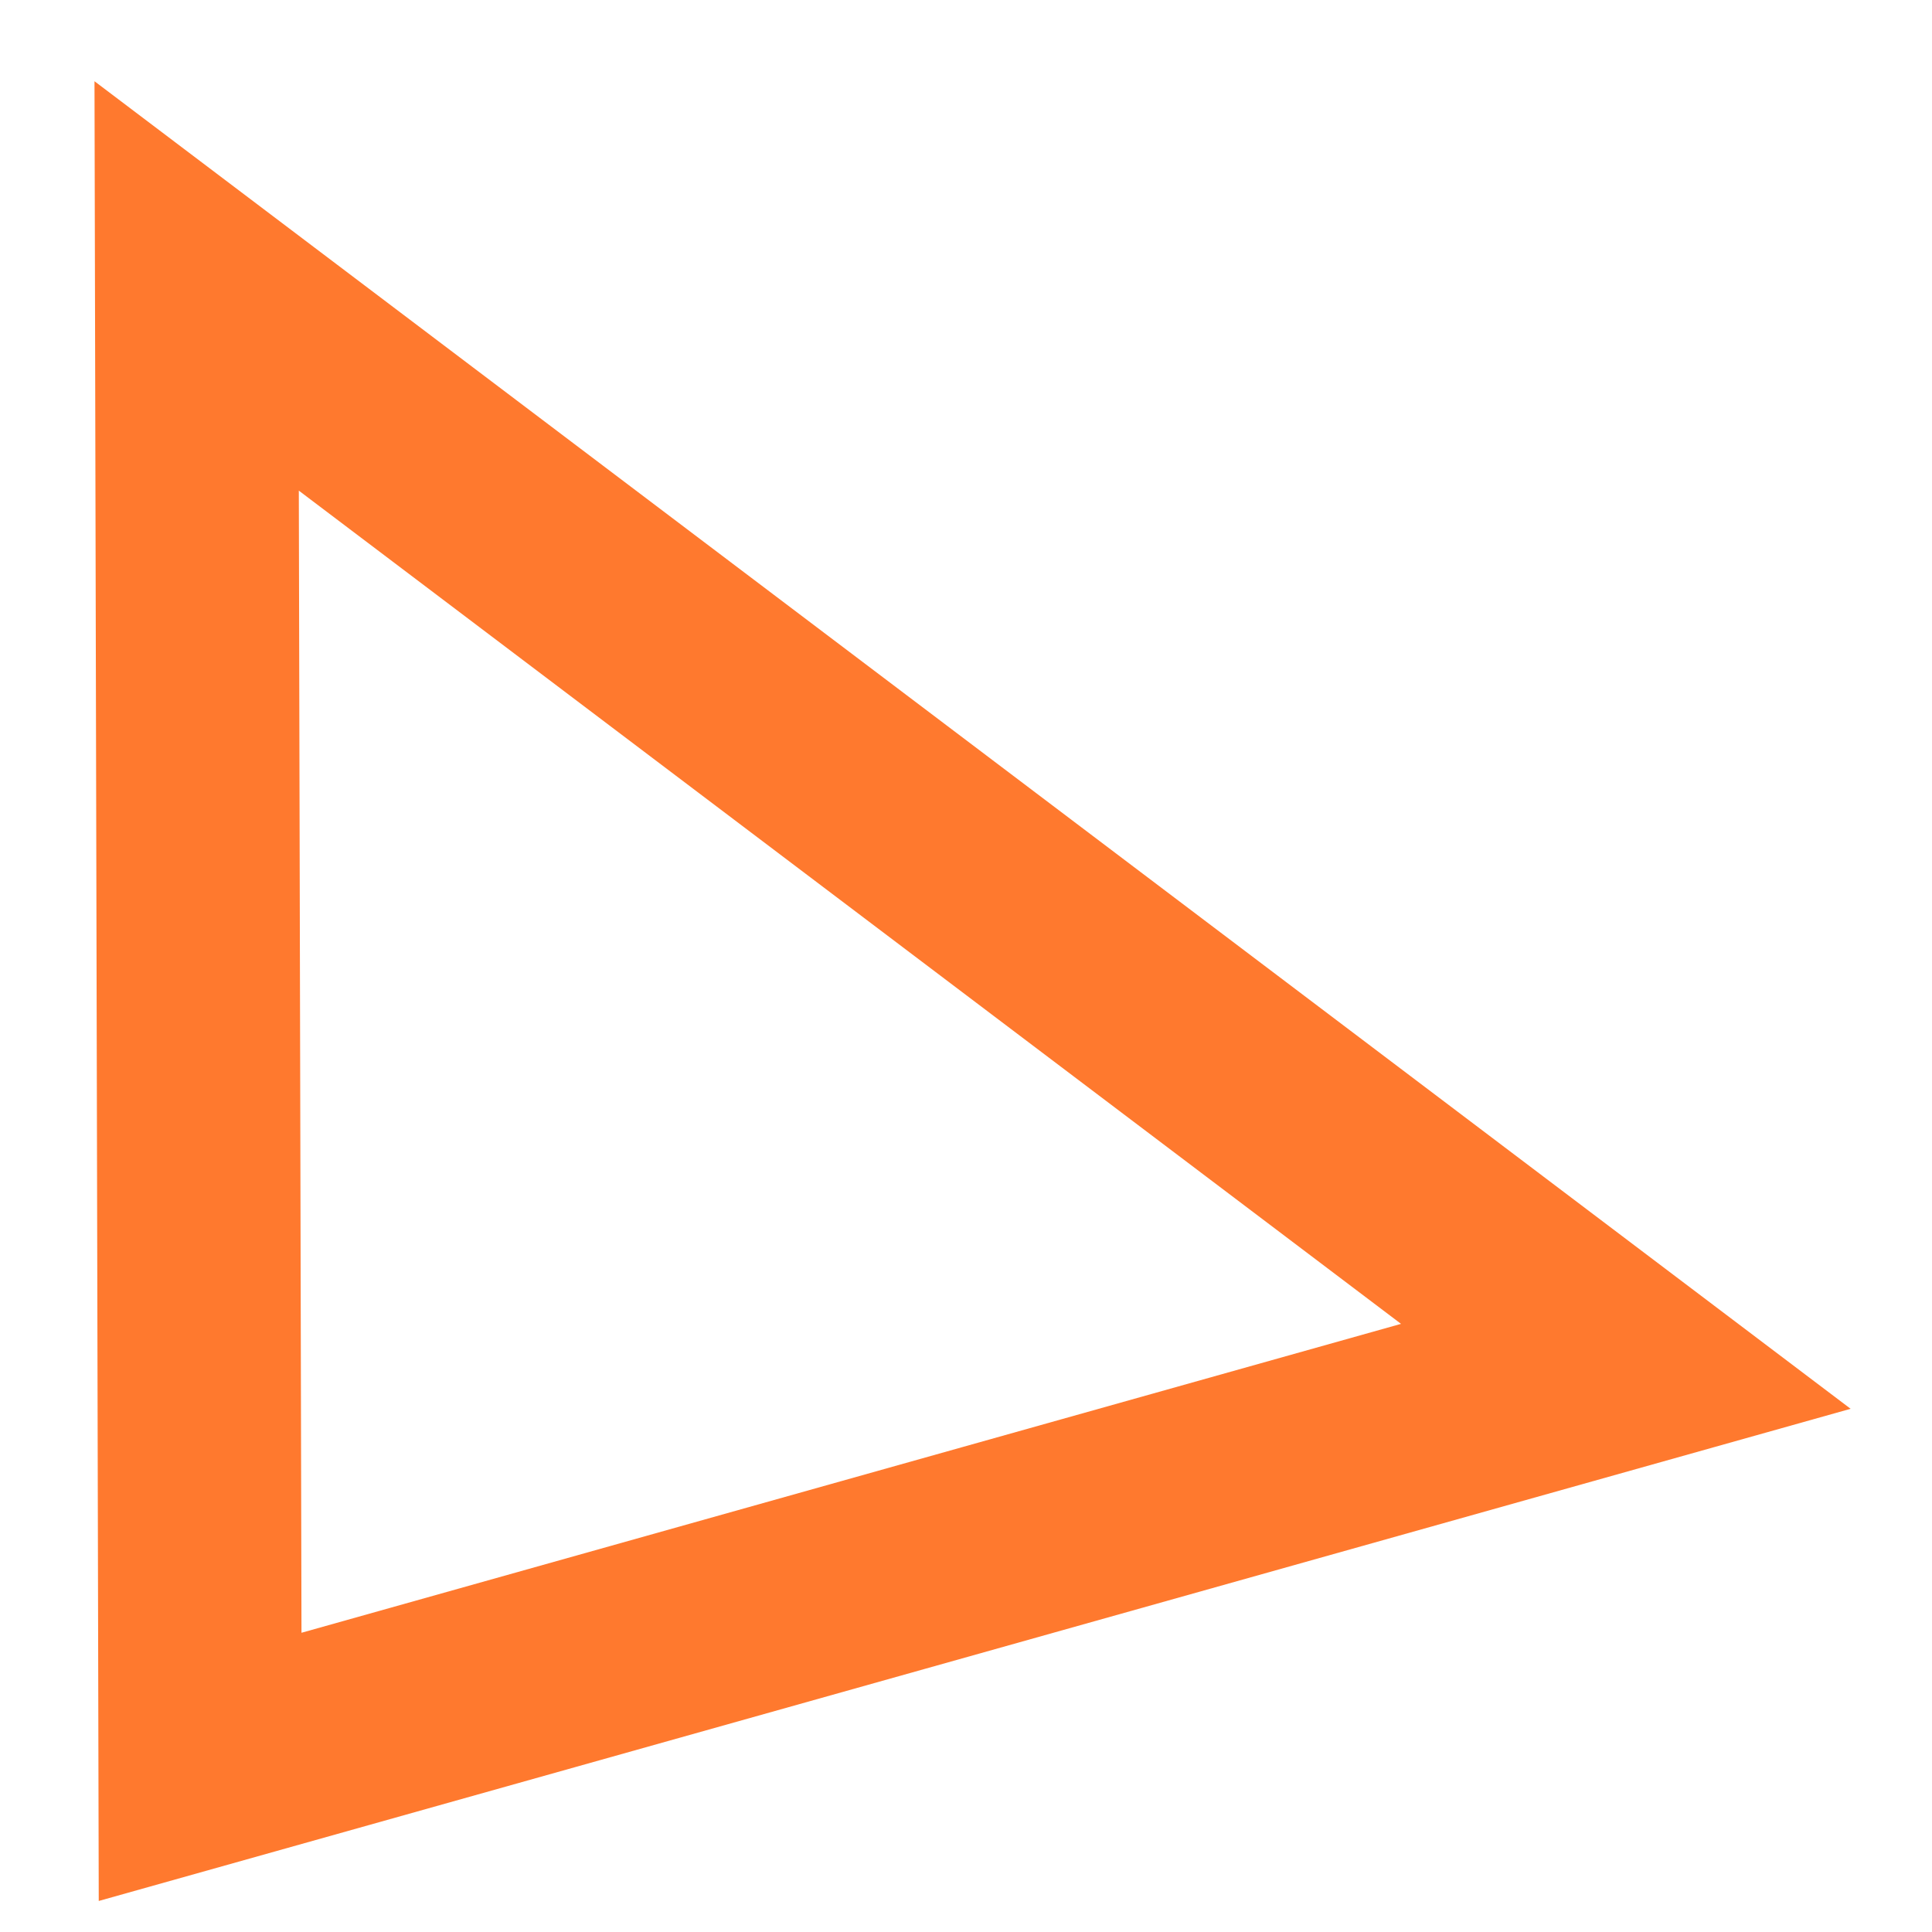 <svg xmlns="http://www.w3.org/2000/svg" width="19" height="19" viewBox="0 0 19 19" fill="none"><path d="M15.989 13.437L1.968 17.376L1.934 2.812L15.989 13.437Z" stroke="#FF792E" stroke-width="2"></path></svg>